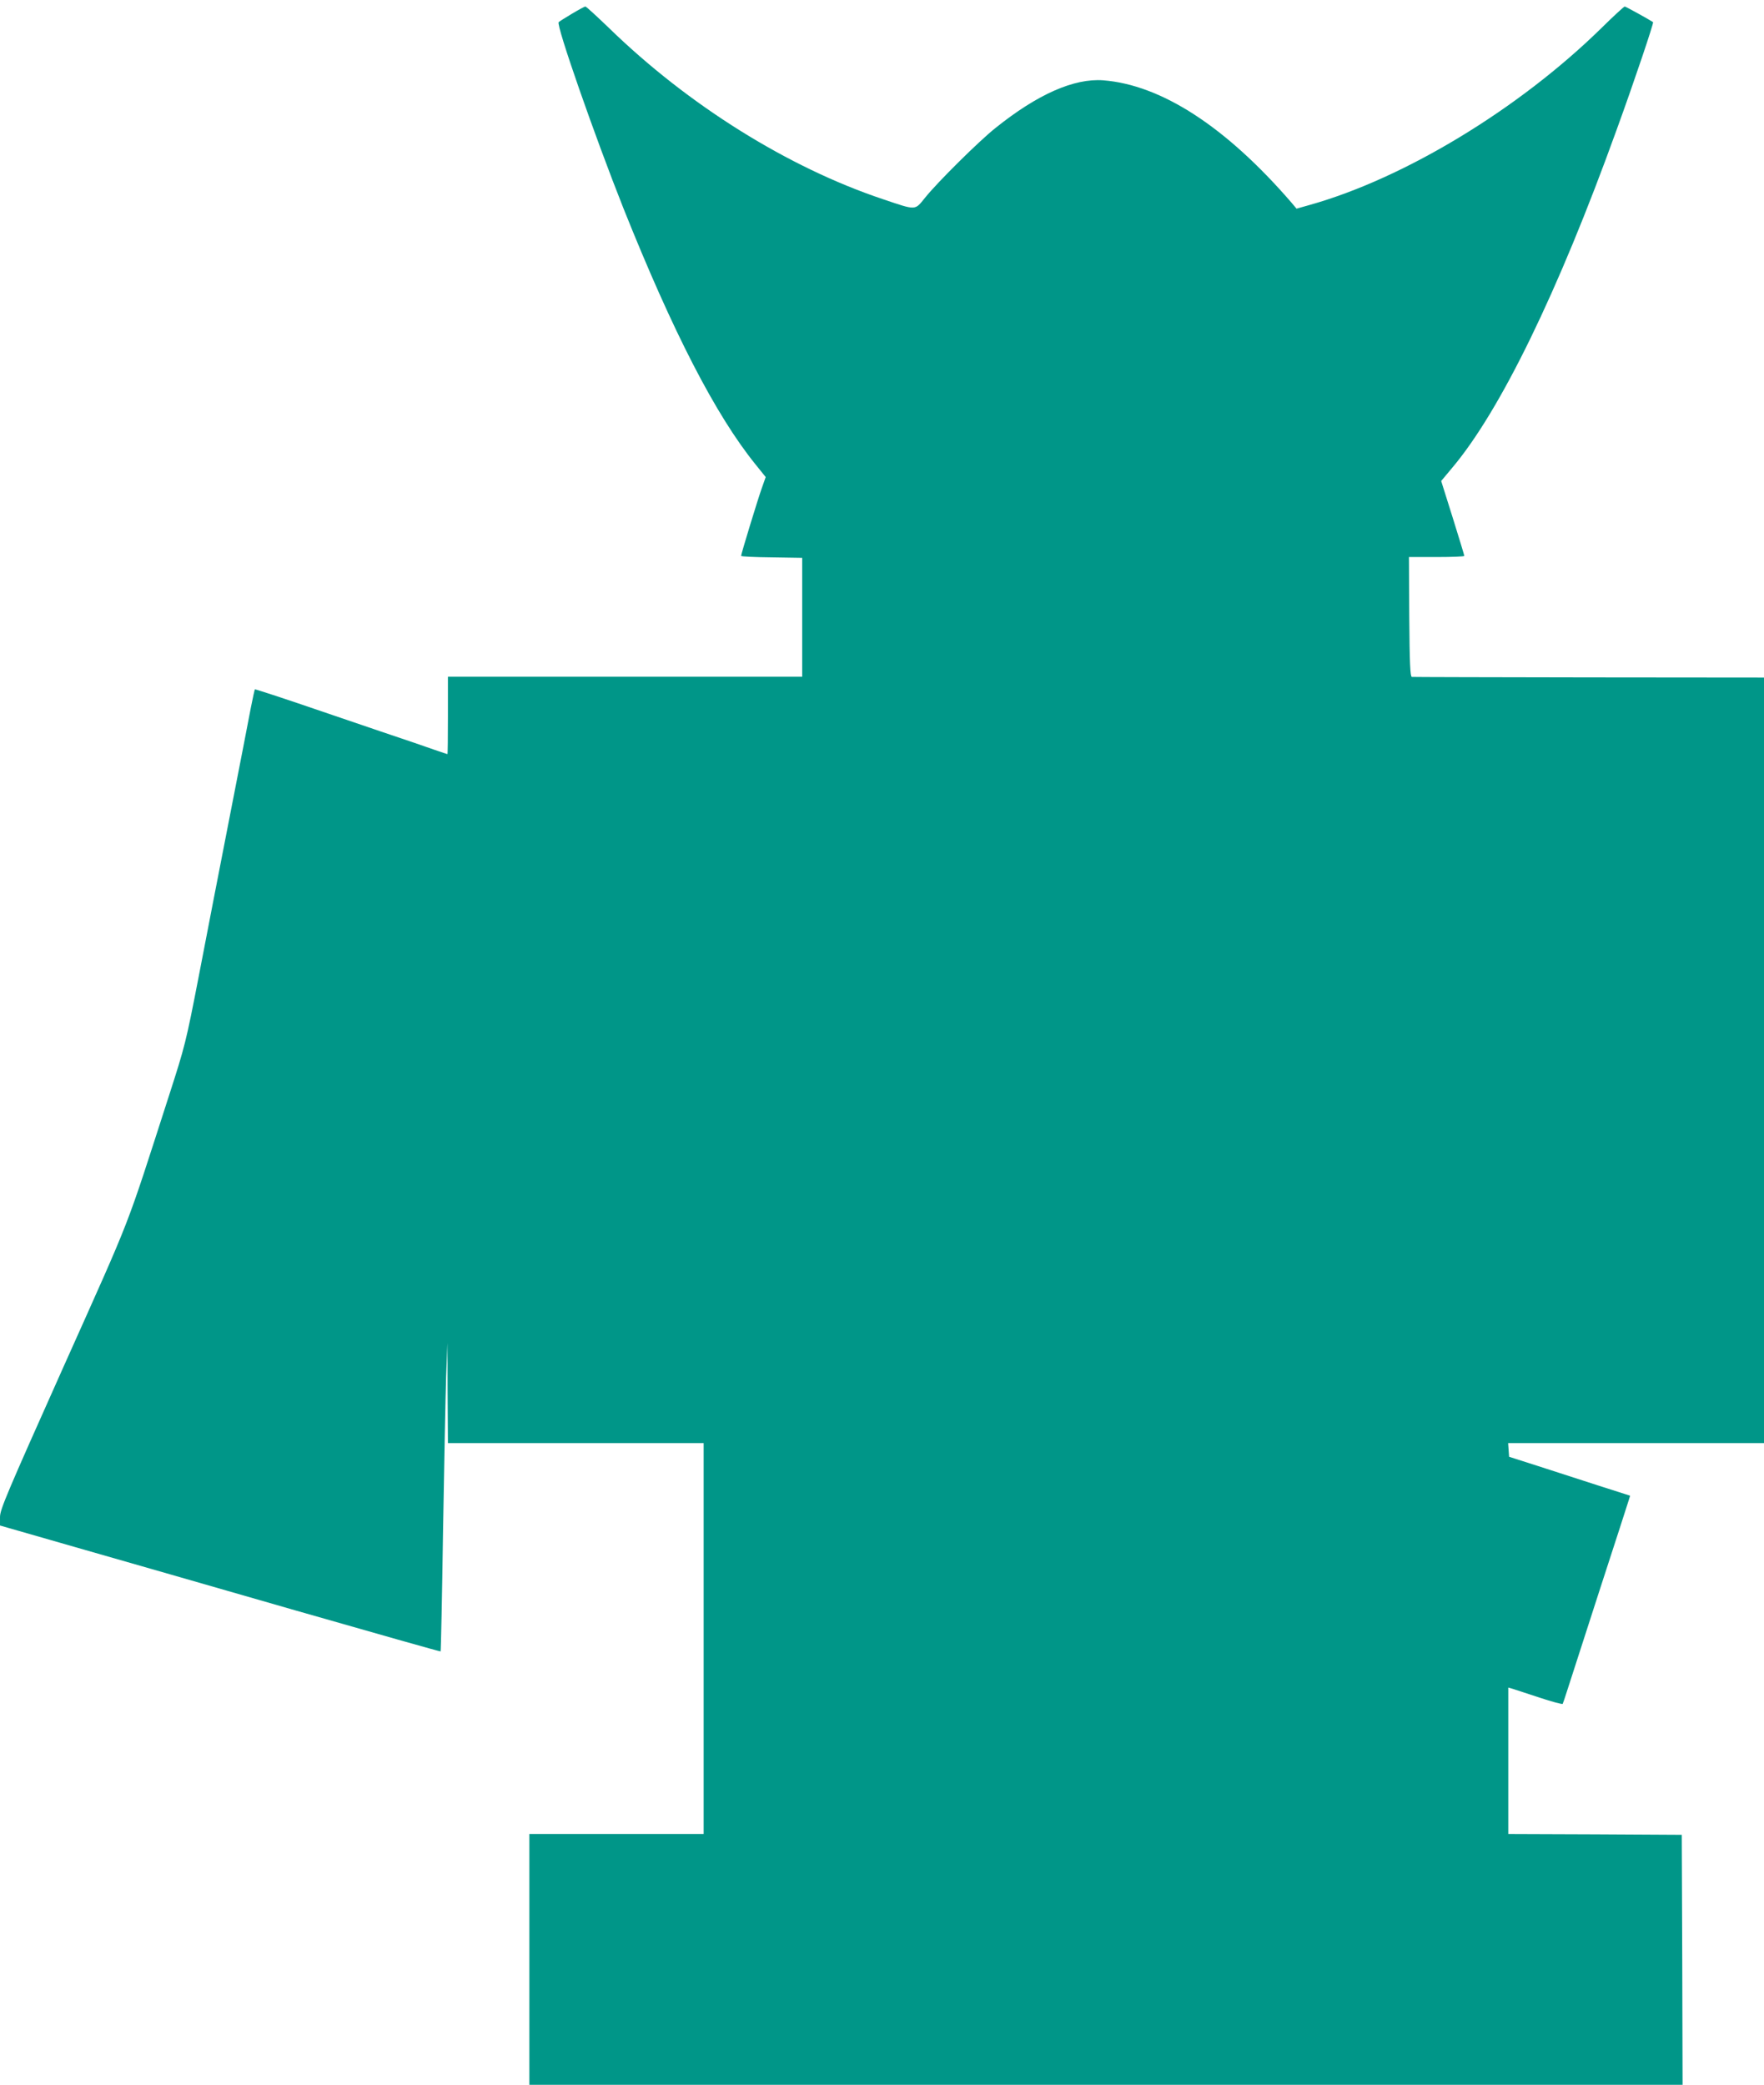 <?xml version="1.0" standalone="no"?>
<!DOCTYPE svg PUBLIC "-//W3C//DTD SVG 20010904//EN"
 "http://www.w3.org/TR/2001/REC-SVG-20010904/DTD/svg10.dtd">
<svg version="1.0" xmlns="http://www.w3.org/2000/svg"
 width="1083pt" height="1280pt" viewBox="0 0 1083 1280"
 preserveAspectRatio="xMidYMid meet">
<g transform="translate(0,1280) scale(0.1,-0.1)"
fill="#009688" stroke="none">
<path d="M3512 12716 c-40 -24 -77 -47 -82 -52 -17 -17 221 -698 398 -1144
303 -758 565 -1268 811 -1572 l62 -77 -24 -68 c-24 -67 -127 -404 -127 -416 0
-4 84 -8 188 -9 l187 -3 0 -365 0 -365 -1087 0 -1088 0 0 -237 c0 -131 -1
-238 -3 -238 -2 0 -37 12 -78 26 -41 15 -191 66 -334 114 -143 49 -374 127
-514 175 -139 47 -255 84 -256 83 -2 -2 -13 -52 -25 -113 -11 -60 -70 -362
-130 -670 -60 -308 -146 -749 -190 -980 -79 -408 -85 -429 -182 -730 -273
-846 -218 -706 -647 -1664 -352 -787 -391 -879 -391 -925 l0 -52 463 -133
c254 -73 862 -247 1350 -388 489 -140 890 -254 892 -252 2 2 9 335 15 739 7
404 15 830 19 945 l8 210 1 -307 2 -308 785 0 785 0 0 -1200 0 -1200 -535 0
-535 0 0 -770 0 -770 3540 0 3540 0 -2 768 -3 767 -532 3 -533 2 0 449 0 450
28 -8 c15 -5 89 -29 165 -54 75 -25 139 -42 141 -38 2 3 15 42 29 86 14 44
103 319 197 610 95 292 176 542 180 556 l8 26 -197 63 c-108 35 -275 89 -371
120 l-175 56 -3 42 -3 42 785 0 786 0 0 2350 0 2350 -1075 1 c-591 1 -1081 2
-1087 3 -10 1 -14 83 -16 369 l-2 367 170 0 c93 0 170 3 170 7 0 4 -32 109
-71 234 l-71 226 66 79 c296 350 651 1079 1010 2074 111 305 230 660 225 664
-20 14 -168 96 -174 96 -5 0 -70 -60 -144 -133 -506 -496 -1210 -923 -1793
-1086 l-78 -22 -32 38 c-402 465 -798 722 -1155 750 -179 13 -403 -85 -663
-294 -99 -79 -351 -328 -430 -426 -65 -80 -51 -80 -259 -10 -583 195 -1196
578 -1682 1051 -75 72 -140 132 -145 132 -5 0 -42 -20 -82 -44z"/>
</g>
</svg>
